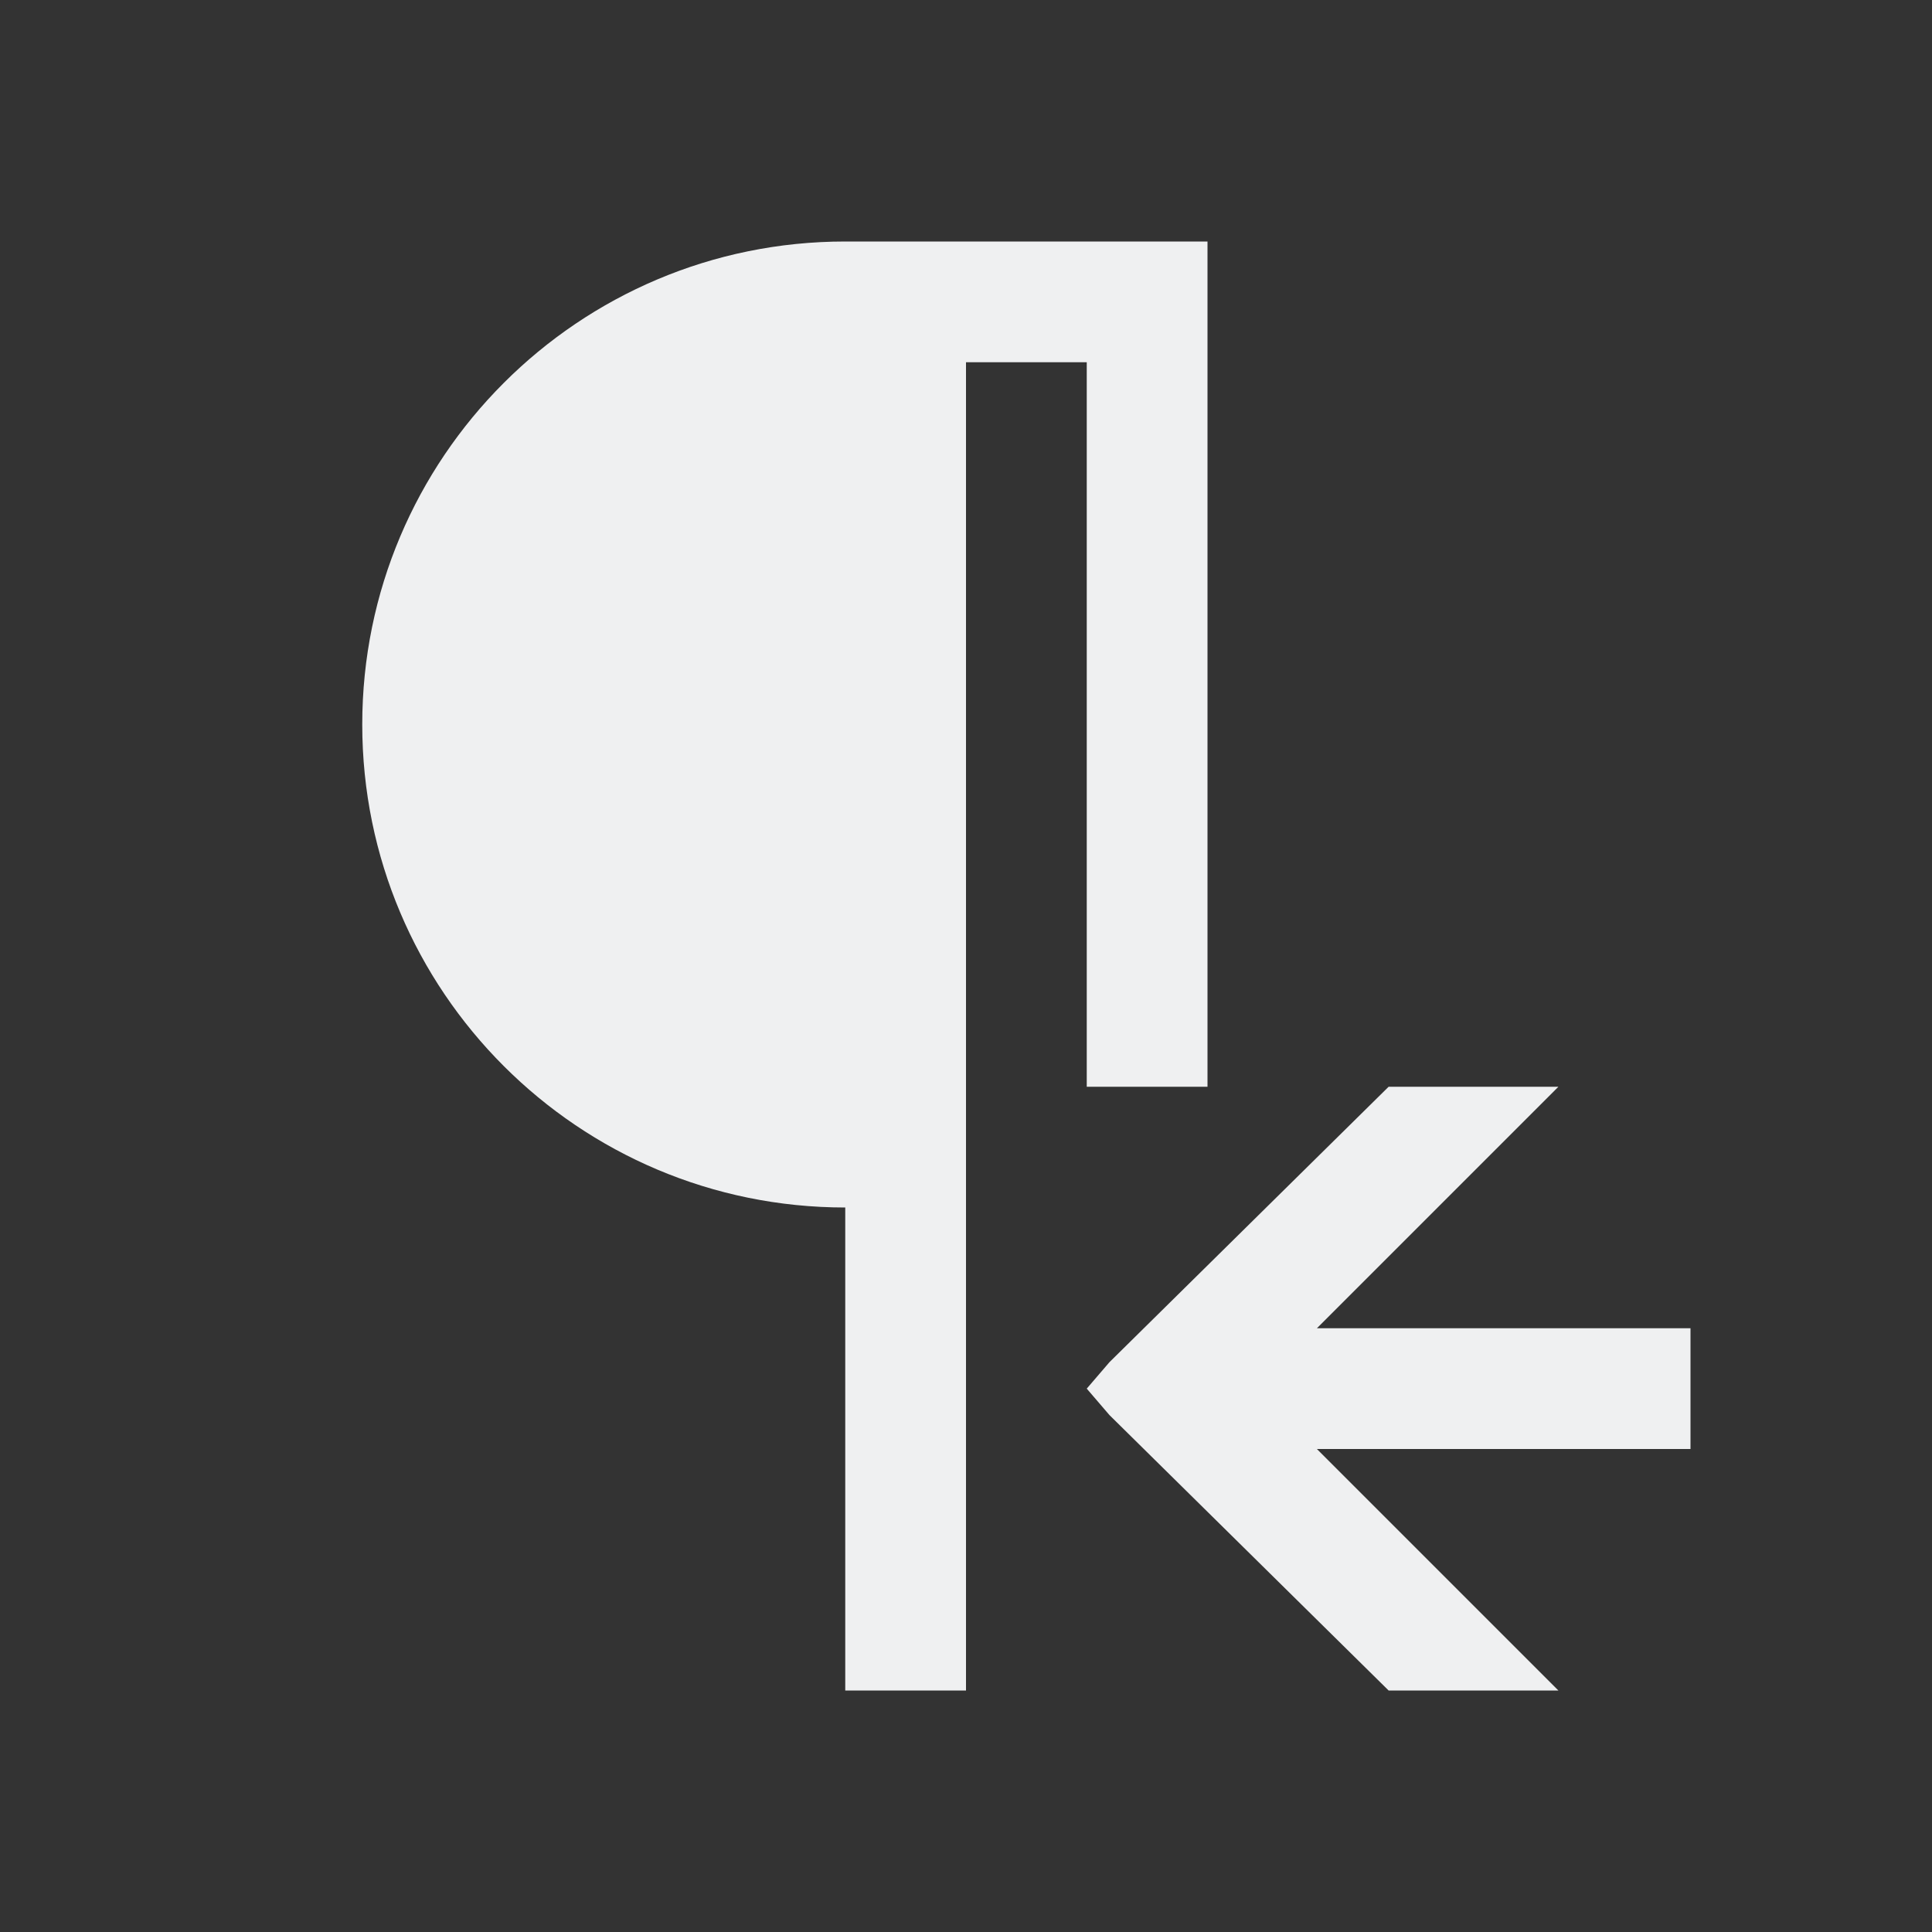 <svg viewBox="0 0 16 16" xmlns="http://www.w3.org/2000/svg"><rect x="0" y="0" width="16" height="16" fill="#333333" stroke="none"/>/&gt;<path d="m7 2c-2.209 0-4 1.791-4 4s1.791 4 4 4v2 1 1h1v-5-6h1v6h1v-7h-2zm4.5 7-2.312 2.281-.188.219.188.219 2.312 2.281h1.406l-2-2h3.094v-1h-3.094l2-2z" fill="#eff0f1"/></svg>